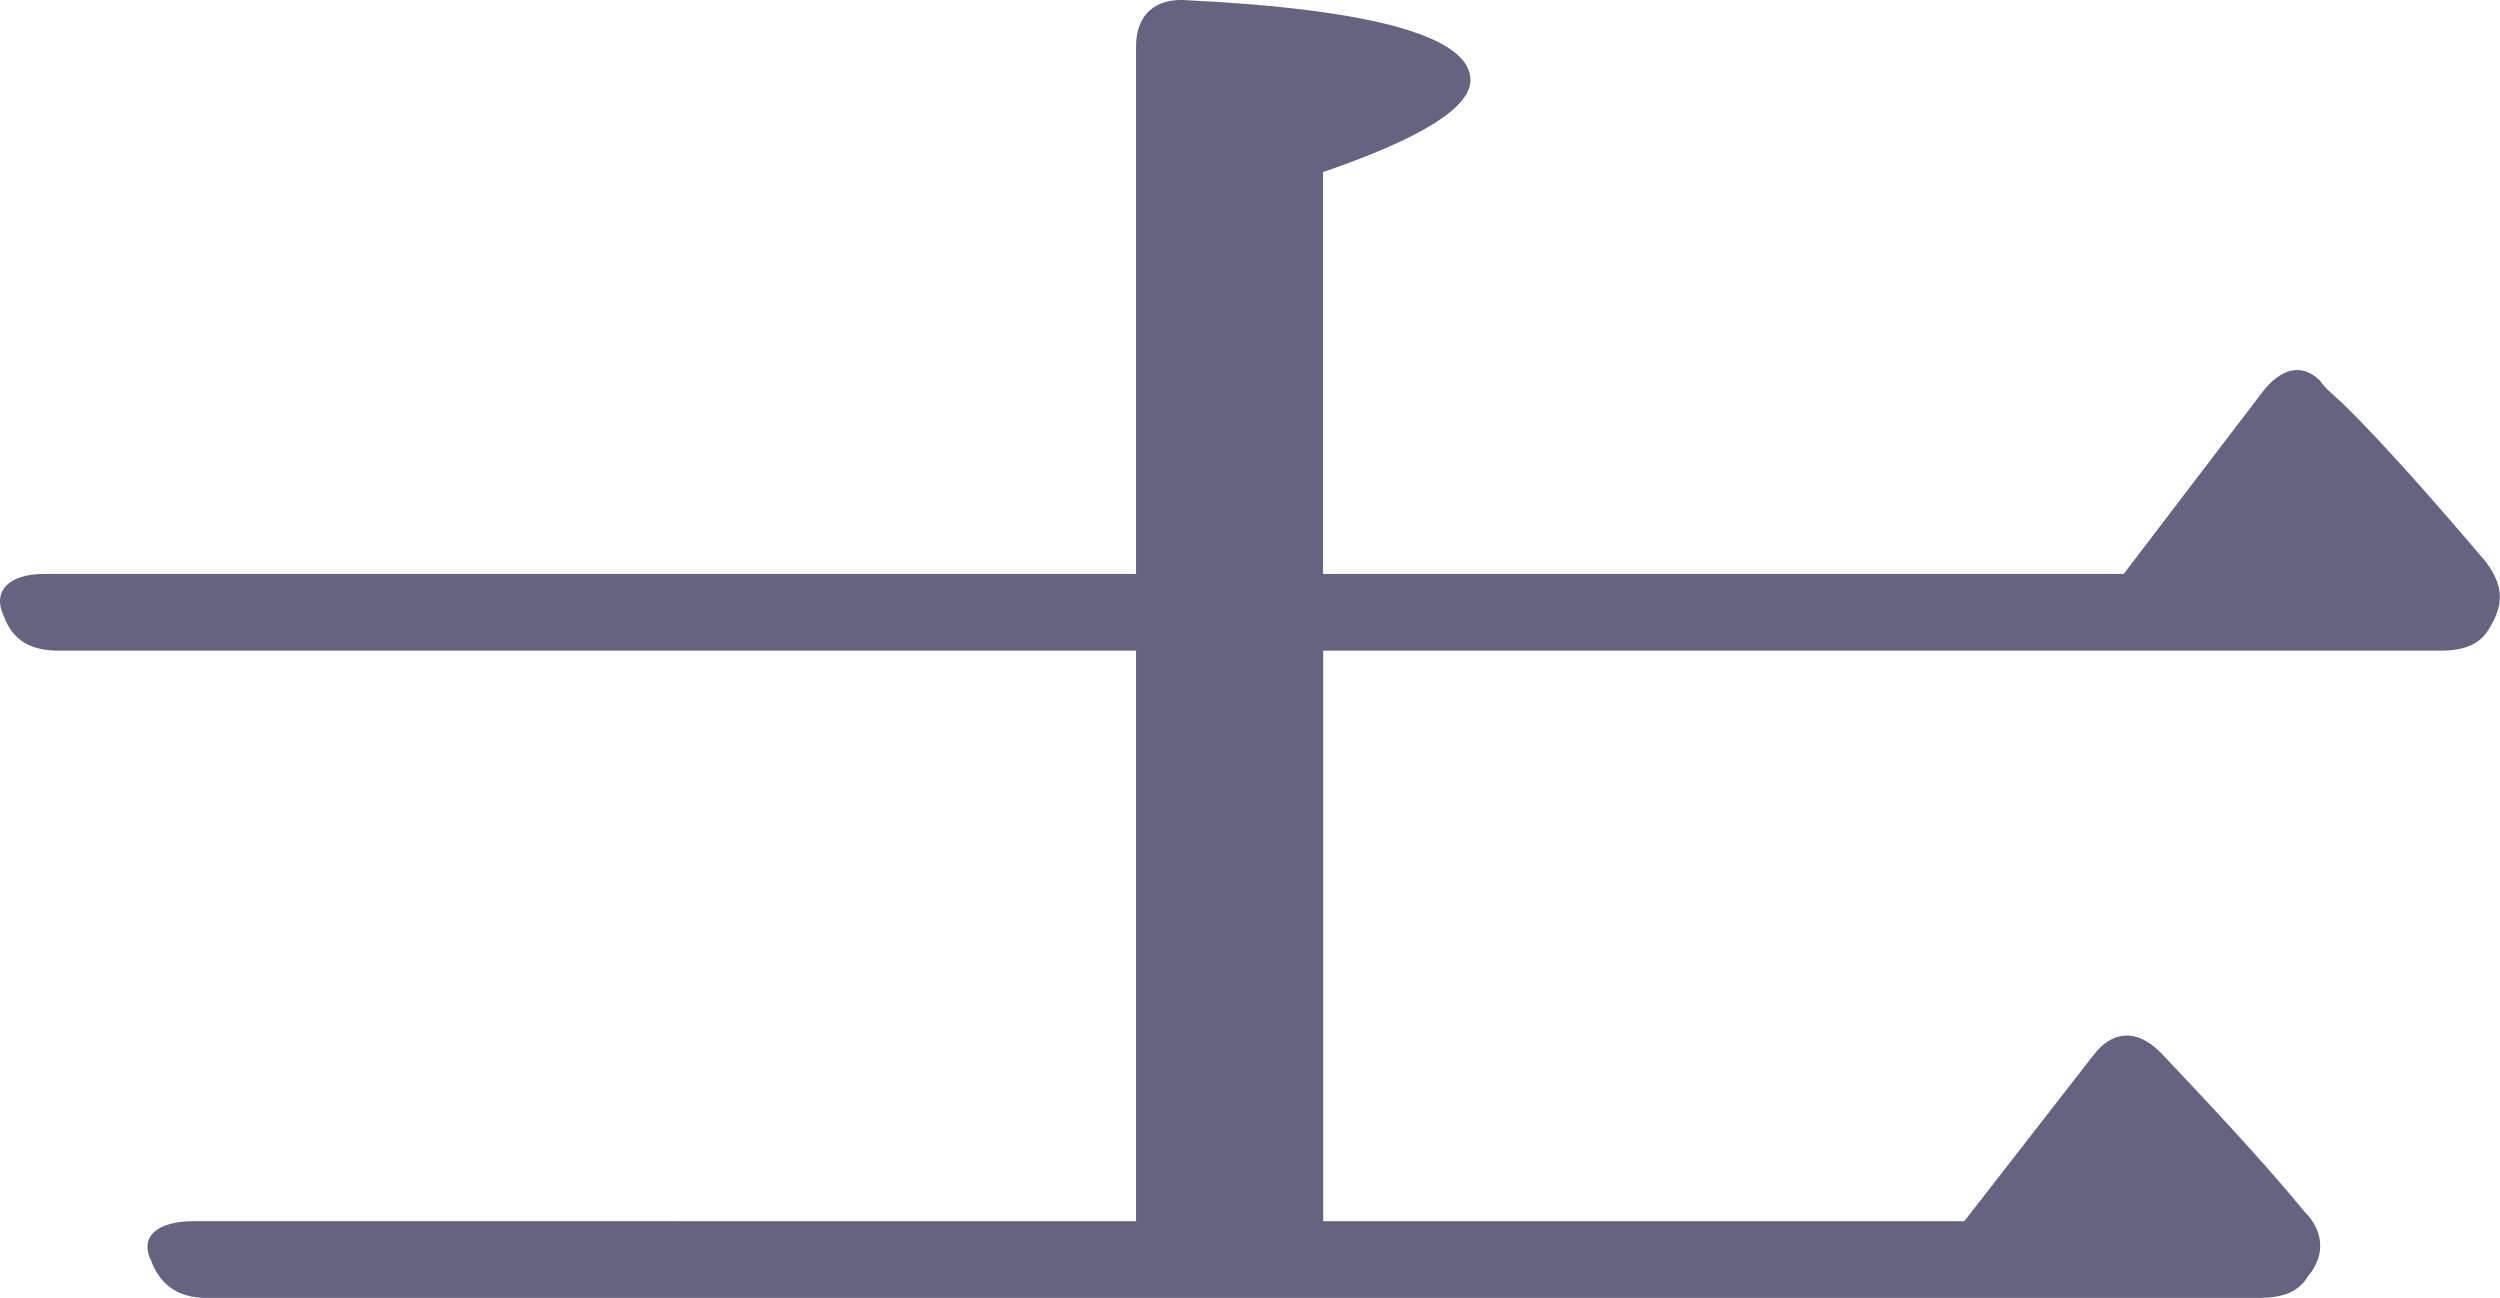 <svg xmlns="http://www.w3.org/2000/svg" viewBox="0 0 339.03 176.01"><defs><style>.cls-1{fill:#646480;}</style></defs><g id="レイヤー_2" data-name="レイヤー 2"><g id="レイヤー_1-2" data-name="レイヤー 1"><path class="cls-1" d="M154.06,165.61V88.24H8.05c-3.74,0-6.24-1.25-7.49-4.58C-1.1,80.33,1,77.83,6,77.83H154.06V6.29c0-4.17,2.5-6.66,7.07-6.25,25.38,1.25,38.28,5,38.28,10.82q0,5.61-20,12.48V77.83H288l18.72-24.54c2.5-3.32,5.41-4.16,7.91-1.66.83,1.25,2.08,2.08,3.74,3.74,5.41,5.41,11.65,12.48,18.72,20.8,2.49,3.33,2.49,5.83.42,9.16-1.25,2.08-3.33,2.91-6.66,2.91H179.44v77.37h86.94l17.47-22.46c2.5-3.33,5.83-3.75,9.15-.42,7.08,7.49,13.73,14.56,19.56,21.63,2.49,2.5,2.91,5.83.41,8.74-1.25,2.08-3.33,2.91-6.65,2.91H28q-5.61,0-7.49-5c-1.66-3.33.83-5.41,5.83-5.41Z"/></g></g></svg>